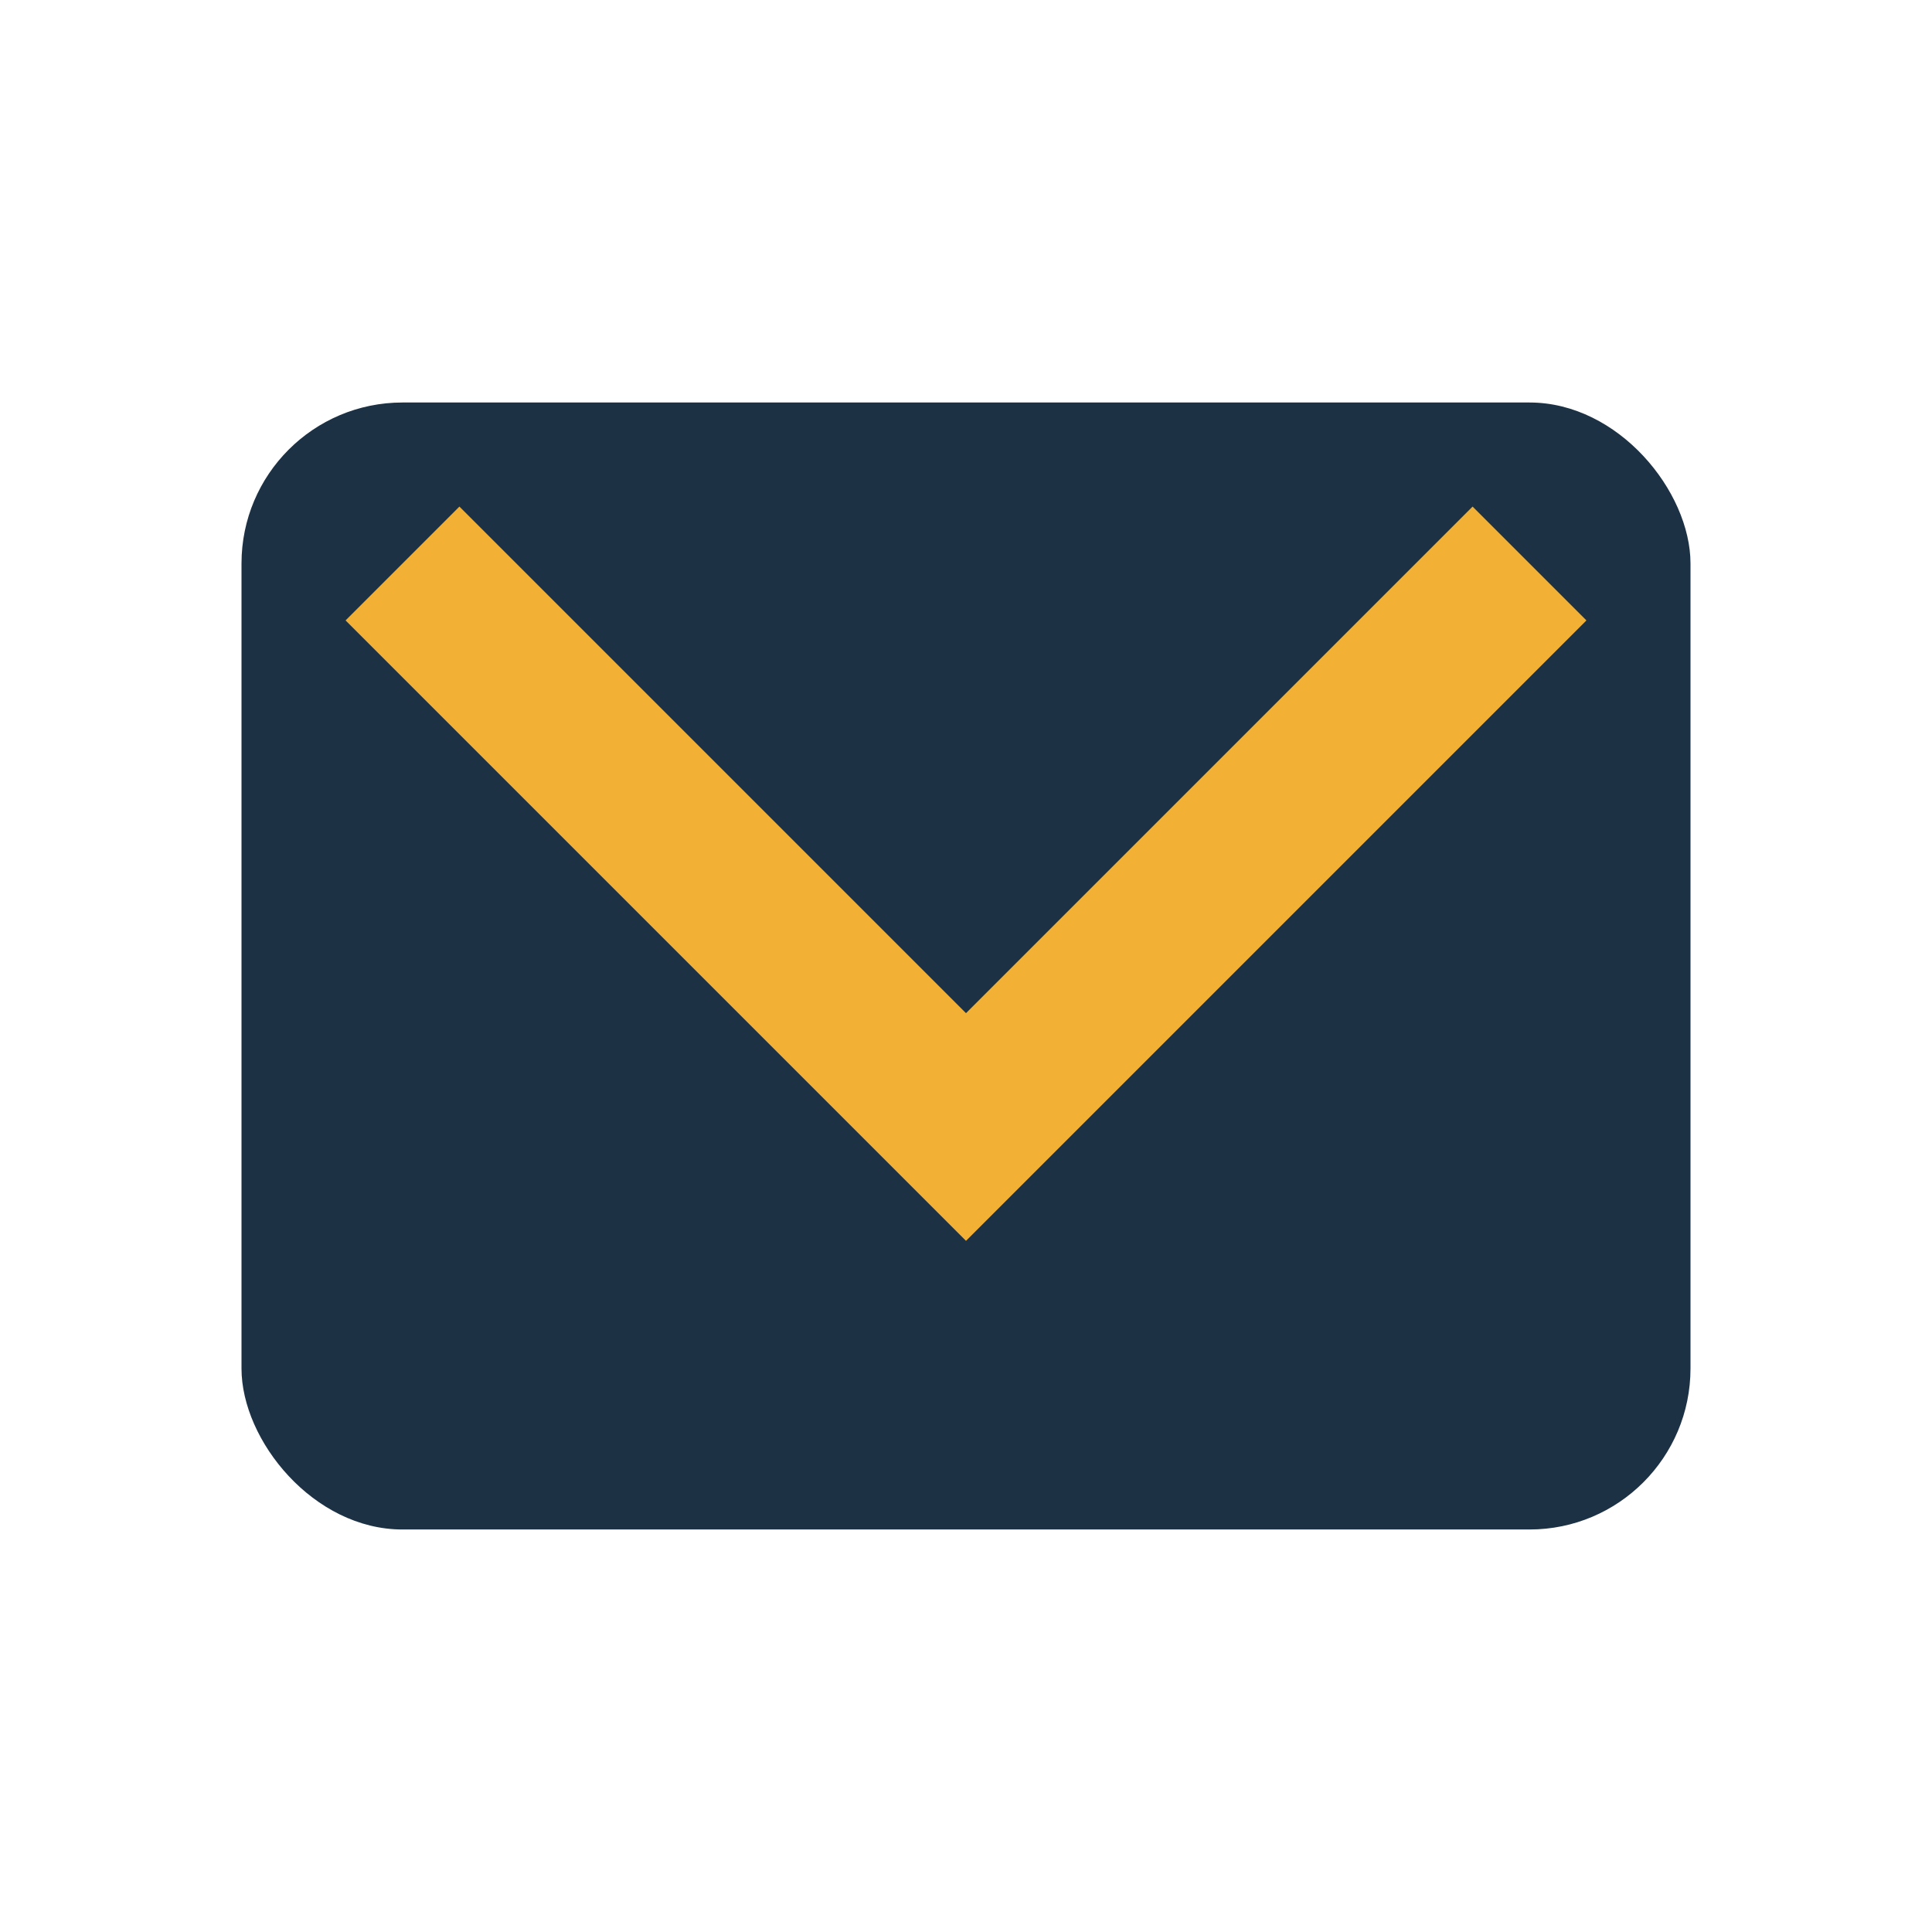 <?xml version="1.0" encoding="UTF-8"?>
<svg xmlns="http://www.w3.org/2000/svg" width="24" height="24" viewBox="0 0 24 24"><rect x="3" y="5" width="18" height="14" rx="2" fill="#1C3144"/><path d="M5 7l7 7 7-7" stroke="#F2B134" stroke-width="2" fill="none"/></svg>